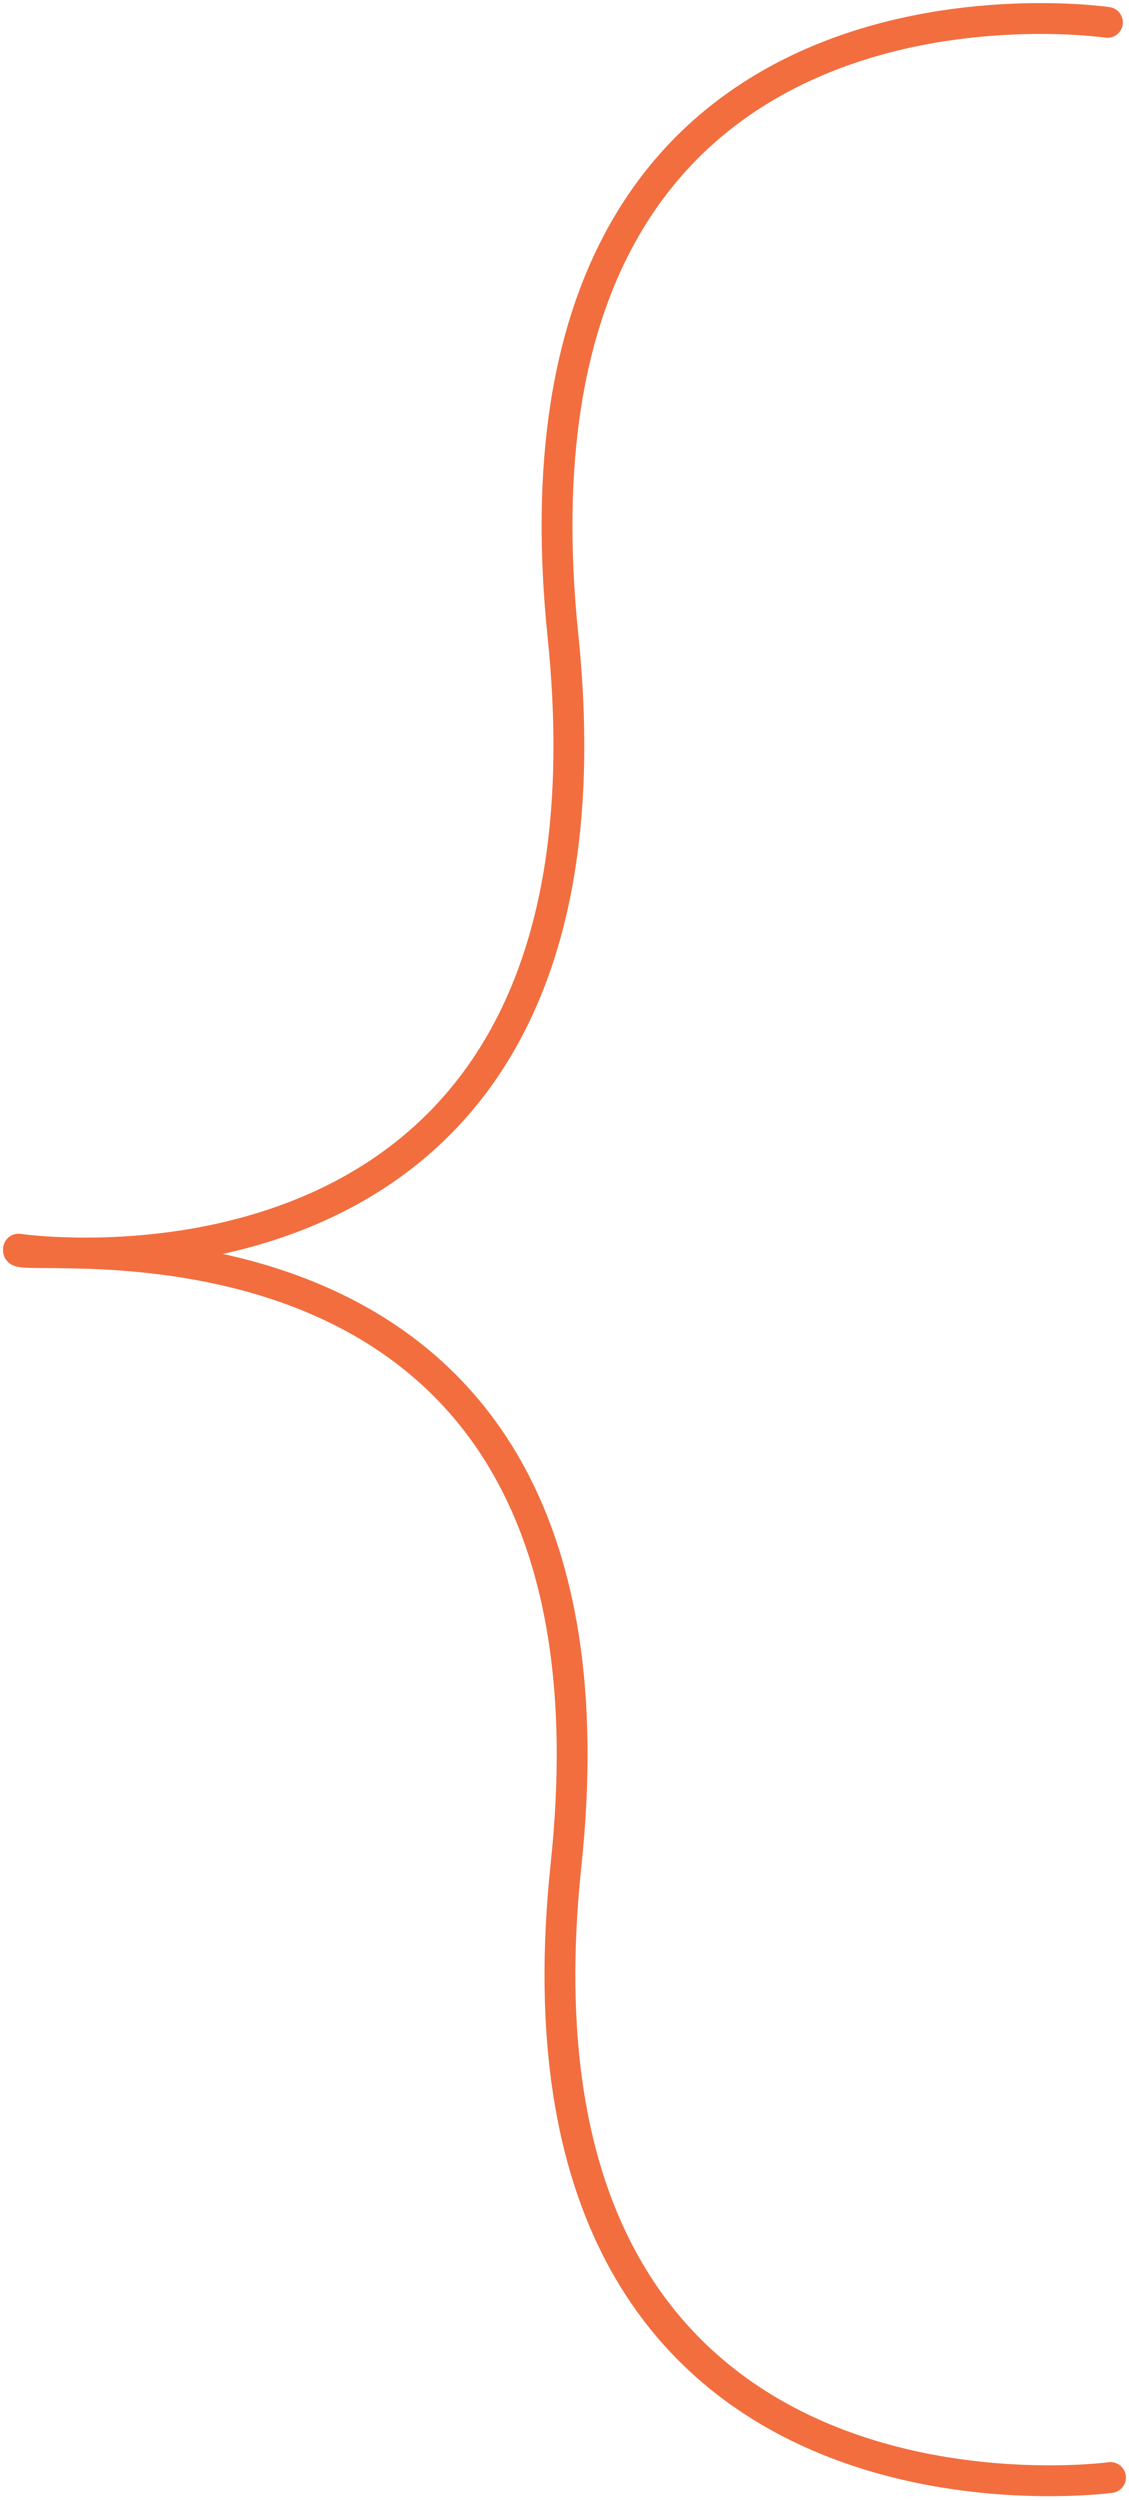 <?xml version="1.0" encoding="UTF-8"?> <svg xmlns="http://www.w3.org/2000/svg" width="183" height="405" viewBox="0 0 183 405" fill="none"> <path d="M179.5 3.627C179.5 3.627 79.5 -11.169 91.25 103C103 217.169 3 202.373 3 202.373" stroke="#F26E3F" stroke-width="5" stroke-linecap="round"></path> <path d="M3 202.602C3.478 205.016 103.705 189.085 91.75 302.101C79.795 415.118 180 401.374 180 401.374" stroke="#F26E3F" stroke-width="5" stroke-linecap="round"></path> </svg> 